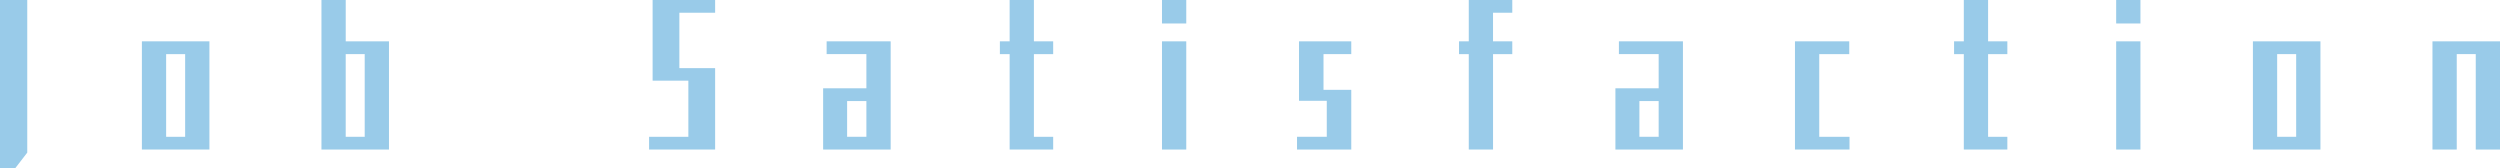 <?xml version="1.0" encoding="UTF-8"?>
<svg id="uuid-6f6fe4f3-1c76-424a-a698-32e78abad394" data-name="レイヤー 2" xmlns="http://www.w3.org/2000/svg" width="979.61" height="65.9" viewBox="0 0 979.61 65.9">
  <defs>
    <style>
      .uuid-1c5e2d7c-50e0-46de-a1d4-39de79c690aa {
        opacity: .4;
      }

      .uuid-e14b796f-53fe-493d-8b1a-933606000c60 {
        fill: #007dc7;
        stroke-width: 0px;
      }
    </style>
  </defs>
  <g id="uuid-be4b2d3c-d15c-4b4e-b0b6-1983e9691b4e" data-name="back2">
    <g class="uuid-1c5e2d7c-50e0-46de-a1d4-39de79c690aa">
      <g>
        <path class="uuid-e14b796f-53fe-493d-8b1a-933606000c60" d="m5.98,65.9H0V0h10.68v59.8l-4.7,6.1Z"/>
        <path class="uuid-e14b796f-53fe-493d-8b1a-933606000c60" d="m55.6,58.6V16.2h26.46v42.4h-26.46Zm16.95-37.4h-7.45v32.4h7.45V21.2Z"/>
        <path class="uuid-e14b796f-53fe-493d-8b1a-933606000c60" d="m125.96,58.6V0h9.51v16.2h16.95v42.4h-26.46Zm16.95-37.4h-7.45v32.4h7.45V21.2Z"/>
        <path class="uuid-e14b796f-53fe-493d-8b1a-933606000c60" d="m254.34,58.6v-5h15.39v-22h-14.01V0h24.5v5h-14.01v21.7h14.01v31.9h-25.87Z"/>
        <path class="uuid-e14b796f-53fe-493d-8b1a-933606000c60" d="m322.54,58.6v-24h16.95v-13.4h-15.58v-5h25.09v42.4h-26.46Zm16.95-19h-7.55v14h7.55v-14Z"/>
        <path class="uuid-e14b796f-53fe-493d-8b1a-933606000c60" d="m395.62,58.6V21.2h-3.82v-5h3.82V0h9.51v16.2h7.55v5h-7.55v32.4h7.55v5h-17.05Z"/>
        <path class="uuid-e14b796f-53fe-493d-8b1a-933606000c60" d="m455.32,9.2V0h9.51v9.2h-9.51Zm0,49.4V16.2h9.51v42.4h-9.51Z"/>
        <path class="uuid-e14b796f-53fe-493d-8b1a-933606000c60" d="m508.23,58.6v-5h11.66v-14.1h-10.88v-23.3h20.48v5h-10.88v14h10.88v23.4h-21.27Z"/>
        <path class="uuid-e14b796f-53fe-493d-8b1a-933606000c60" d="m585.04,21.2v37.4h-9.51V21.2h-3.82v-5h3.82V0h17.05v5h-7.55v11.2h7.55v5h-7.55Z"/>
        <path class="uuid-e14b796f-53fe-493d-8b1a-933606000c60" d="m632.99,58.6v-24h16.95v-13.4h-15.58v-5h25.09v42.4h-26.46Zm16.95-19h-7.55v14h7.55v-14Z"/>
        <path class="uuid-e14b796f-53fe-493d-8b1a-933606000c60" d="m703.35,58.6V16.2h21.27v5h-11.76v32.4h11.86v5h-21.36Z"/>
        <path class="uuid-e14b796f-53fe-493d-8b1a-933606000c60" d="m769.51,58.6V21.2h-3.82v-5h3.82V0h9.51v16.2h7.55v5h-7.55v32.4h7.55v5h-17.05Z"/>
        <path class="uuid-e14b796f-53fe-493d-8b1a-933606000c60" d="m829.21,9.2V0h9.51v9.2h-9.51Zm0,49.4V16.2h9.51v42.4h-9.51Z"/>
        <path class="uuid-e14b796f-53fe-493d-8b1a-933606000c60" d="m882.79,58.6V16.2h26.46v42.4h-26.46Zm16.95-37.4h-7.45v32.4h7.45V21.2Z"/>
        <path class="uuid-e14b796f-53fe-493d-8b1a-933606000c60" d="m970.11,58.6V21.2h-7.45v37.4h-9.51V16.2h26.46v42.4h-9.51Z"/>
      </g>
    </g>
  </g>
</svg>